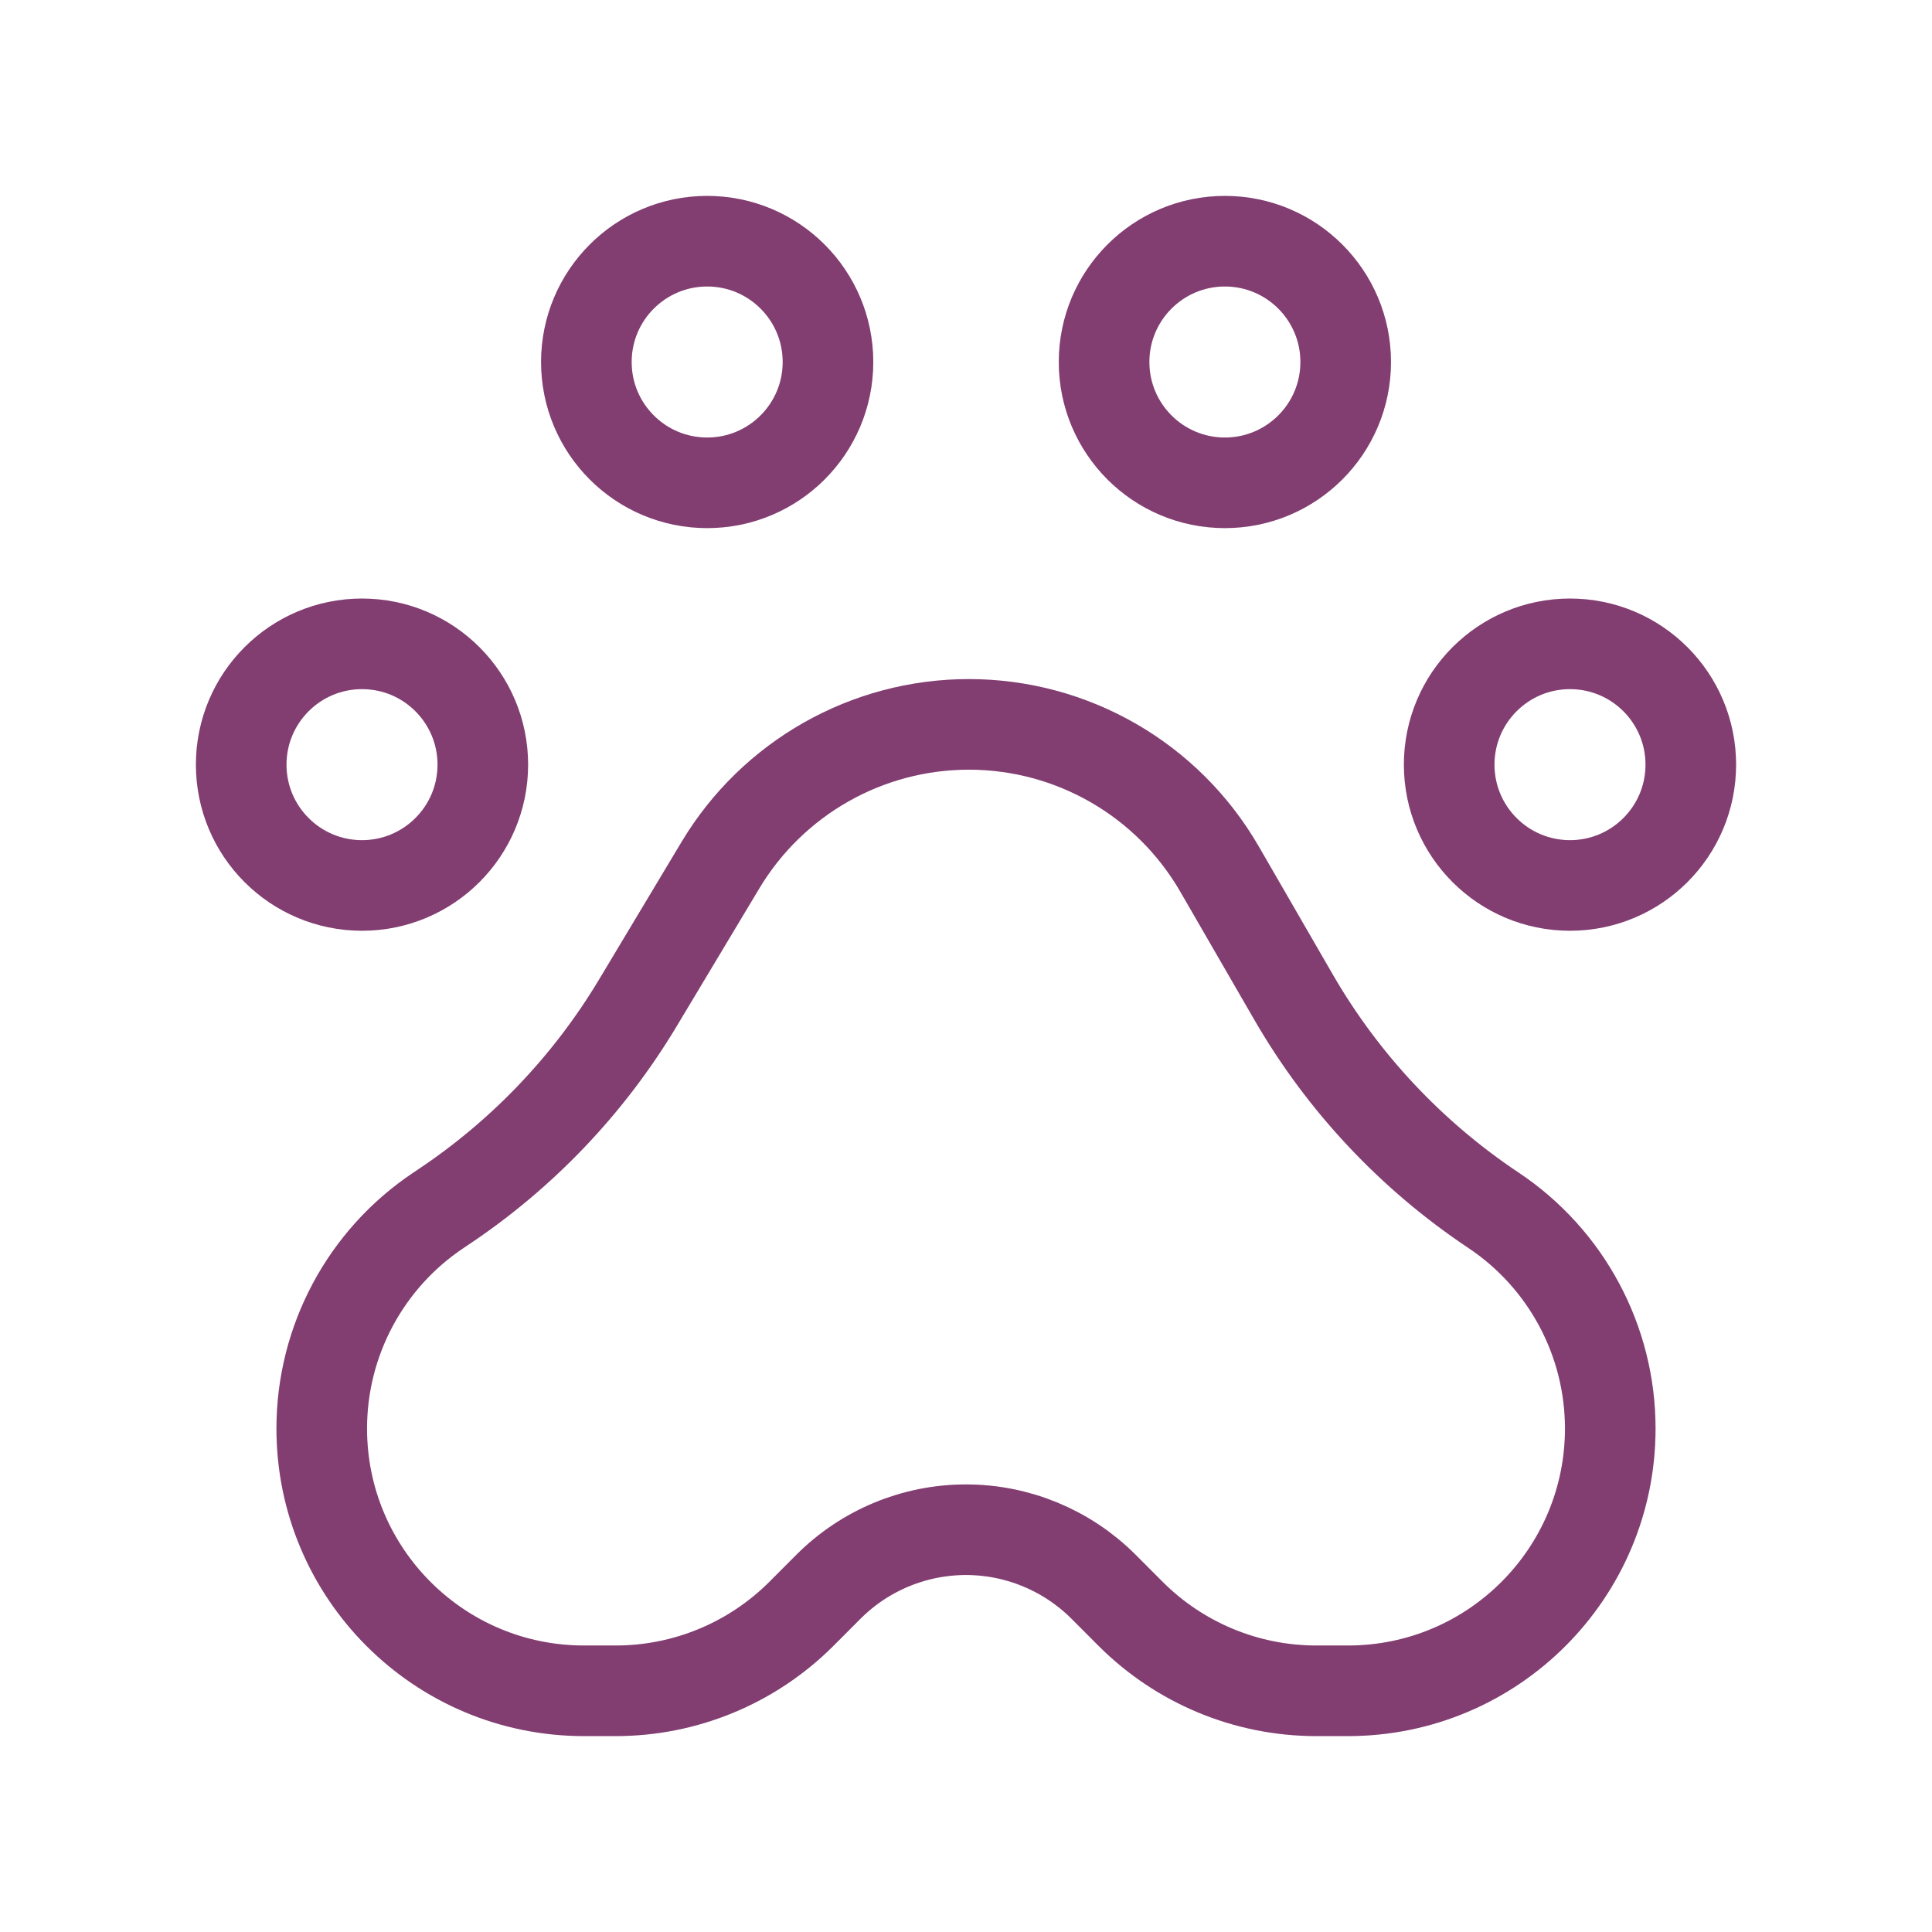 <svg width="32" height="32" viewBox="0 0 32 32" fill="none" xmlns="http://www.w3.org/2000/svg">
<path fill-rule="evenodd" clip-rule="evenodd" d="M13.271 26.733L13.723 26.28C14.327 25.676 15.146 25.337 16 25.337V25.337C16.854 25.337 17.673 25.677 18.277 26.28L18.729 26.733C19.544 27.547 20.649 28.005 21.801 28.005H22.327C24.726 28.005 26.671 26.06 26.671 23.661V23.661C26.671 22.208 25.945 20.852 24.737 20.046V20.046C23.377 19.139 22.244 17.932 21.426 16.517L20.199 14.394C19.342 12.911 17.76 11.998 16.047 11.998V11.998C14.363 11.998 12.802 12.882 11.935 14.326L10.562 16.616C9.751 17.967 8.65 19.121 7.339 19.995L7.263 20.046C6.055 20.852 5.329 22.208 5.329 23.661V23.661C5.329 26.06 7.274 28.005 9.673 28.005H10.199C11.351 28.005 12.456 27.547 13.271 26.733V26.733Z" stroke="#A24C8D" stroke-width="1.5" stroke-linecap="round" stroke-linejoin="round"/>
<path fill-rule="evenodd" clip-rule="evenodd" d="M13.271 26.733L13.723 26.28C14.327 25.676 15.146 25.337 16 25.337V25.337C16.854 25.337 17.673 25.677 18.277 26.28L18.729 26.733C19.544 27.547 20.649 28.005 21.801 28.005H22.327C24.726 28.005 26.671 26.06 26.671 23.661V23.661C26.671 22.208 25.945 20.852 24.737 20.046V20.046C23.377 19.139 22.244 17.932 21.426 16.517L20.199 14.394C19.342 12.911 17.76 11.998 16.047 11.998V11.998C14.363 11.998 12.802 12.882 11.935 14.326L10.562 16.616C9.751 17.967 8.65 19.121 7.339 19.995L7.263 20.046C6.055 20.852 5.329 22.208 5.329 23.661V23.661C5.329 26.06 7.274 28.005 9.673 28.005H10.199C11.351 28.005 12.456 27.547 13.271 26.733V26.733Z" stroke="black" stroke-opacity="0.2" stroke-width="1.5" stroke-linecap="round" stroke-linejoin="round"/>
<circle cx="5.996" cy="12.665" r="2.001" stroke="#A24C8D" stroke-width="1.5" stroke-linecap="round" stroke-linejoin="round"/>
<circle cx="5.996" cy="12.665" r="2.001" stroke="black" stroke-opacity="0.2" stroke-width="1.5" stroke-linecap="round" stroke-linejoin="round"/>
<circle cx="26.004" cy="12.665" r="2.001" stroke="#A24C8D" stroke-width="1.5" stroke-linecap="round" stroke-linejoin="round"/>
<circle cx="26.004" cy="12.665" r="2.001" stroke="black" stroke-opacity="0.2" stroke-width="1.5" stroke-linecap="round" stroke-linejoin="round"/>
<ellipse cx="11.713" cy="5.996" rx="2.001" ry="2.001" stroke="#A24C8D" stroke-width="1.5" stroke-linecap="round" stroke-linejoin="round"/>
<ellipse cx="11.713" cy="5.996" rx="2.001" ry="2.001" stroke="black" stroke-opacity="0.2" stroke-width="1.5" stroke-linecap="round" stroke-linejoin="round"/>
<circle cx="20.288" cy="5.996" r="2.001" stroke="#A24C8D" stroke-width="1.5" stroke-linecap="round" stroke-linejoin="round"/>
<circle cx="20.288" cy="5.996" r="2.001" stroke="black" stroke-opacity="0.2" stroke-width="1.5" stroke-linecap="round" stroke-linejoin="round"/>
</svg>
